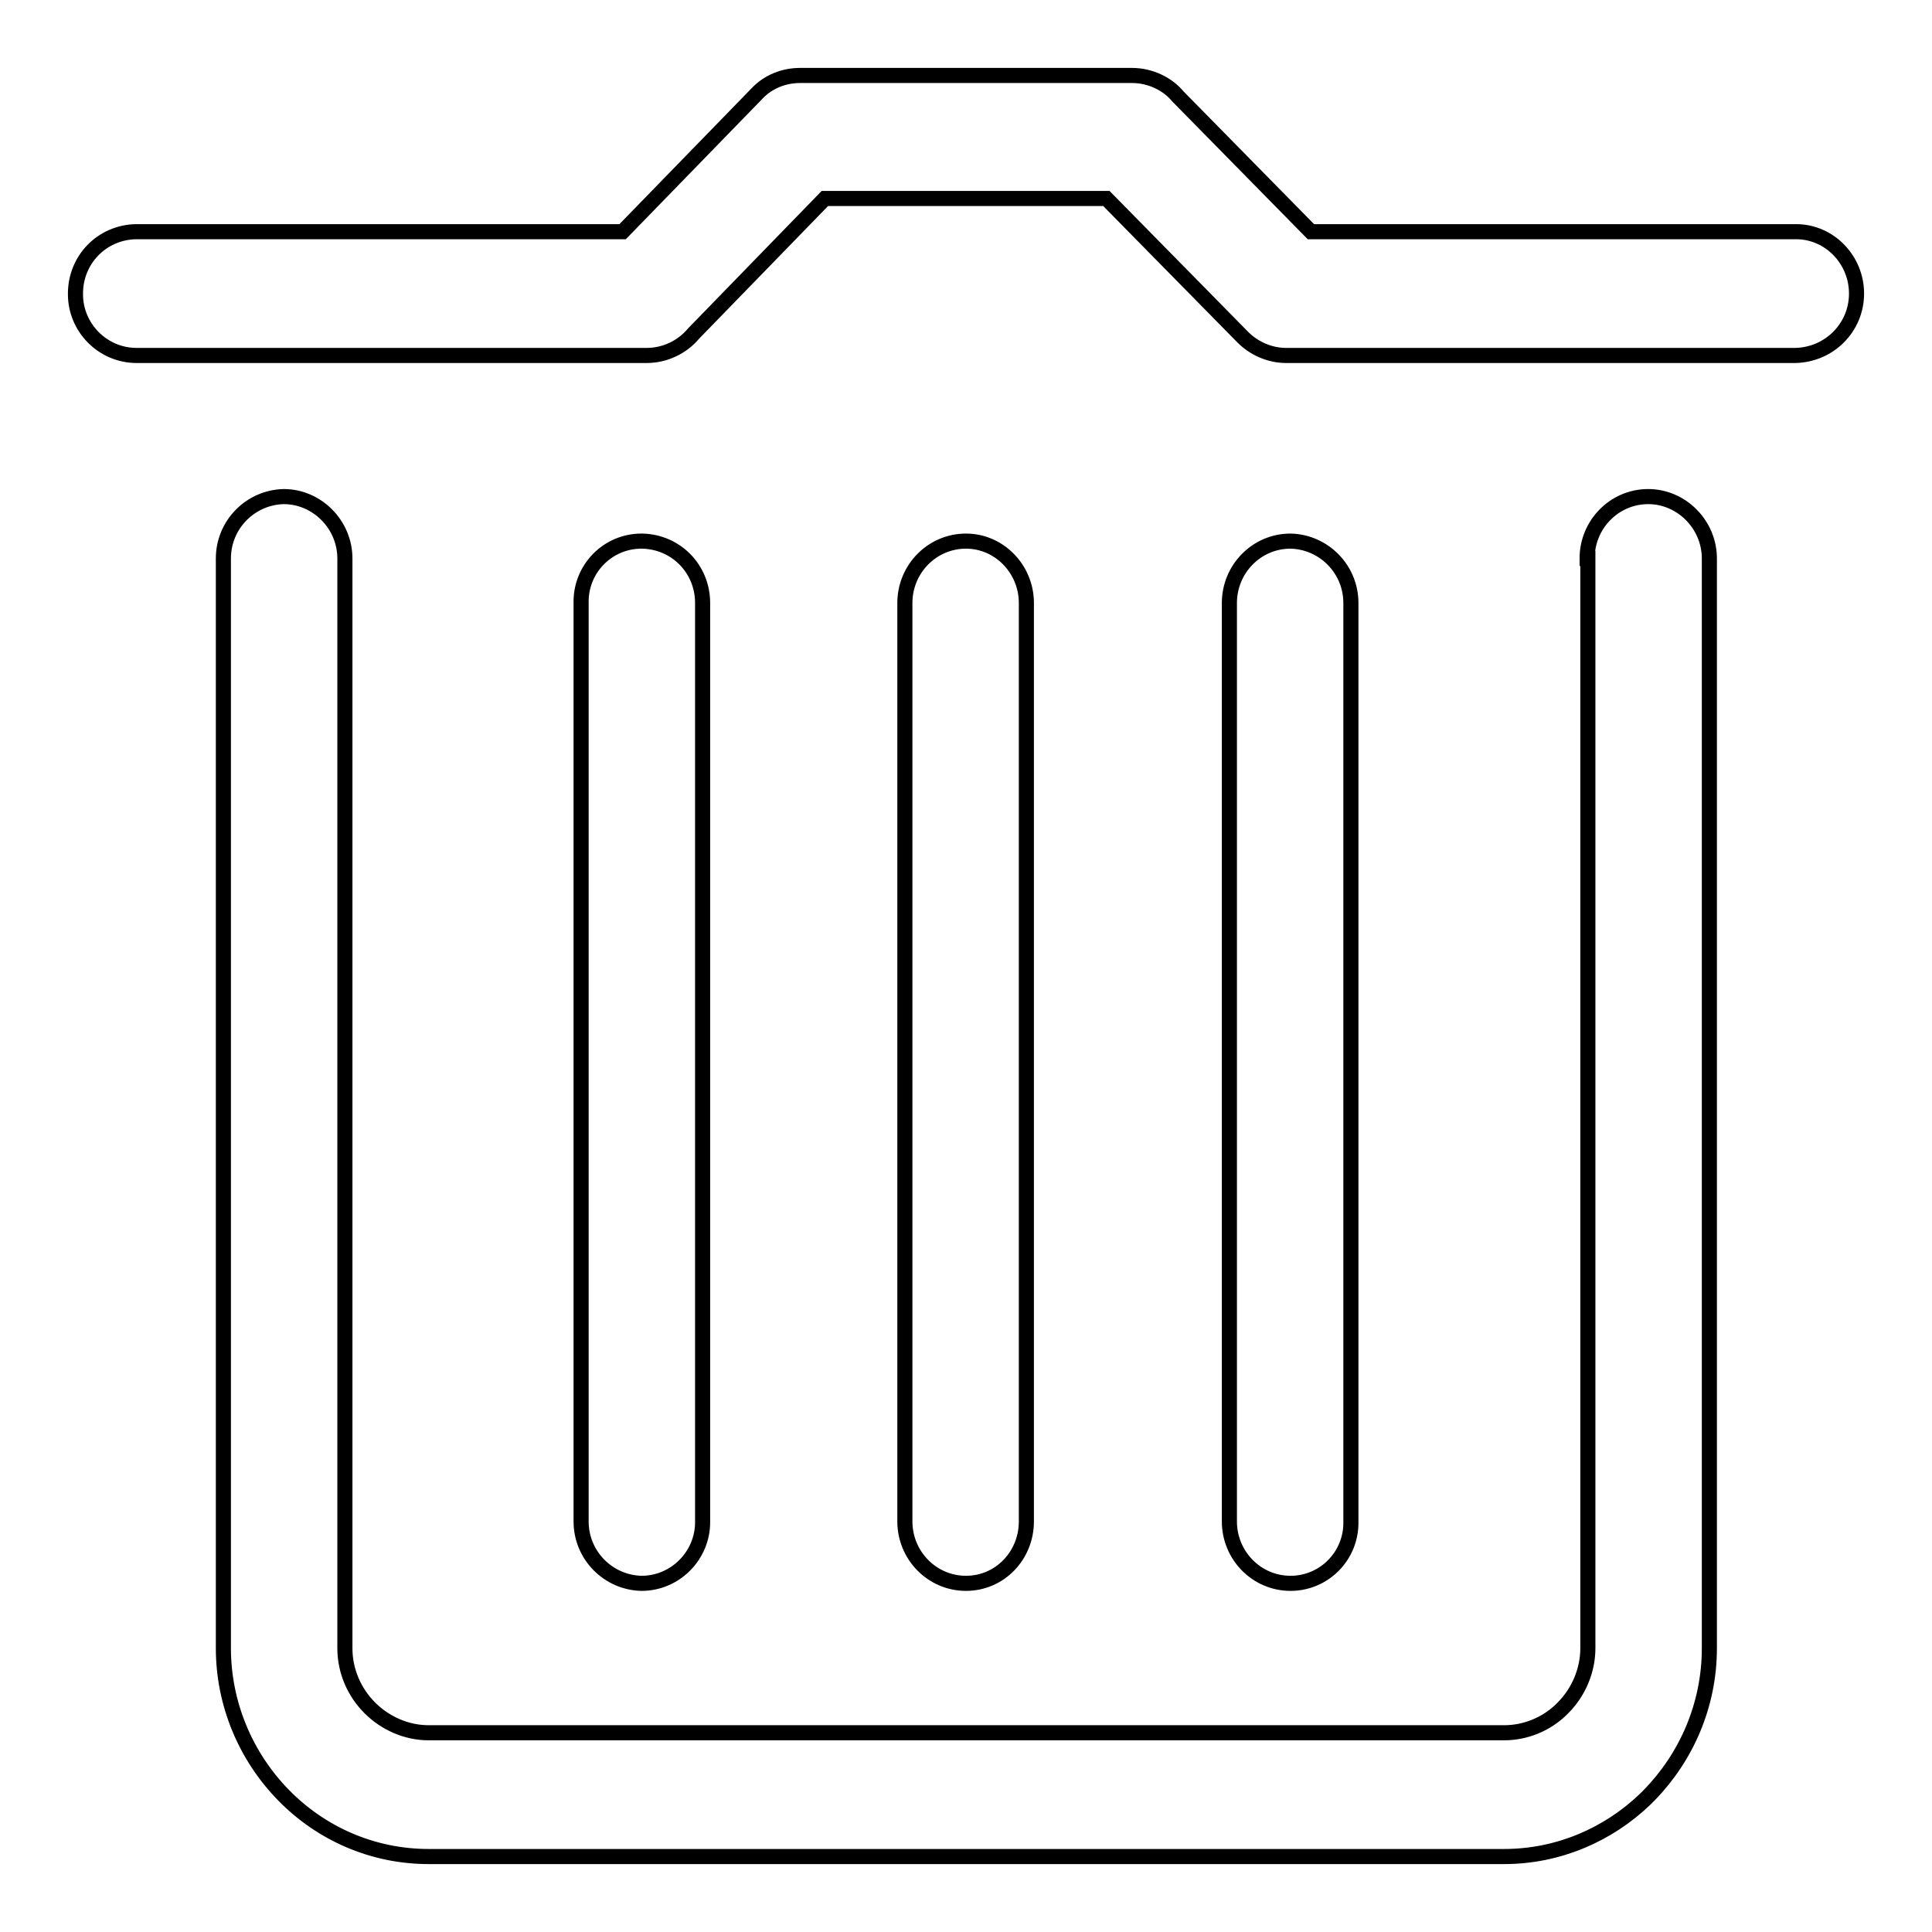 <?xml version="1.0" encoding="utf-8"?>
<!-- Svg Vector Icons : http://www.onlinewebfonts.com/icon -->
<!DOCTYPE svg PUBLIC "-//W3C//DTD SVG 1.1//EN" "http://www.w3.org/Graphics/SVG/1.1/DTD/svg11.dtd">
<svg version="1.1" xmlns="http://www.w3.org/2000/svg" xmlns:xlink="http://www.w3.org/1999/xlink" x="0px" y="0px" viewBox="0 0 256 256" enable-background="new 0 0 256 256" xml:space="preserve">
<g> <path stroke-width="2" fill-opacity="0" stroke="#000000"  d="M78.3,136.6L78.3,136.6L78.3,136.6z M210.3,74c0-4.5,3.6-8.2,8.1-8.2c4.4,0,8.1,3.7,8.1,8.2v144.4 c0,7.6-3.1,14.5-8,19.5l-0.5,0.5c-4.9,4.7-11.5,7.6-18.7,7.6H56.8c-7.5,0-14.3-3.1-19.2-8.1c-5.1-5.2-8-12.2-8-19.5V74 c0-4.5,3.6-8.1,8-8.2c0,0,0,0,0,0c4.4,0,8.1,3.7,8.1,8.2v144.4c0,3.1,1.3,5.9,3.3,7.9c2,2,4.8,3.3,7.8,3.3h142.5 c2.8,0,5.5-1.1,7.5-3l0.3-0.3c2.1-2.1,3.3-5,3.3-7.9V74z M119.9,79.9v121.7c0,4.5,3.6,8.2,8.1,8.2c4.5,0,8-3.7,8-8.2V79.9 c0-4.5-3.6-8.2-8-8.2C123.5,71.7,119.9,75.4,119.9,79.9z M77,79.9v121.7c0,4.5,3.6,8.1,8,8.2c0,0,0,0,0,0c4.5,0,8.1-3.7,8.1-8.1 c0,0,0,0,0,0V79.9c0-4.5-3.5-8.1-8-8.2c0,0,0,0-0.1,0C80.5,71.7,76.9,75.4,77,79.9C77,79.9,77,79.9,77,79.9z M162.9,79.9v121.7 c0,4.5,3.6,8.2,8.1,8.2c4.5,0,8.1-3.7,8-8.2V79.9c0-4.5-3.6-8.1-8-8.2l0,0C166.5,71.7,162.9,75.4,162.9,79.9L162.9,79.9z  M18.1,47.1c-4.5,0-8.1-3.7-8.1-8.1c0,0,0,0,0-0.1c0-4.5,3.5-8.1,8-8.2c0,0,0,0,0.1,0h64.4l17.8-18.3c1.5-1.6,3.6-2.4,5.7-2.4h44 c2.4,0,4.7,1.1,6.1,2.8l17.6,17.9H238c4.4,0,8,3.7,8,8.2c0,4.5-3.6,8.1-8.1,8.2c0,0,0,0,0,0h-67.5v0c-2.1,0-4.2-0.9-5.7-2.4 l-18.1-18.4h-37.3L91.9,44.2c-1.5,1.8-3.8,2.9-6.2,2.9H18.1z"/></g>
</svg>